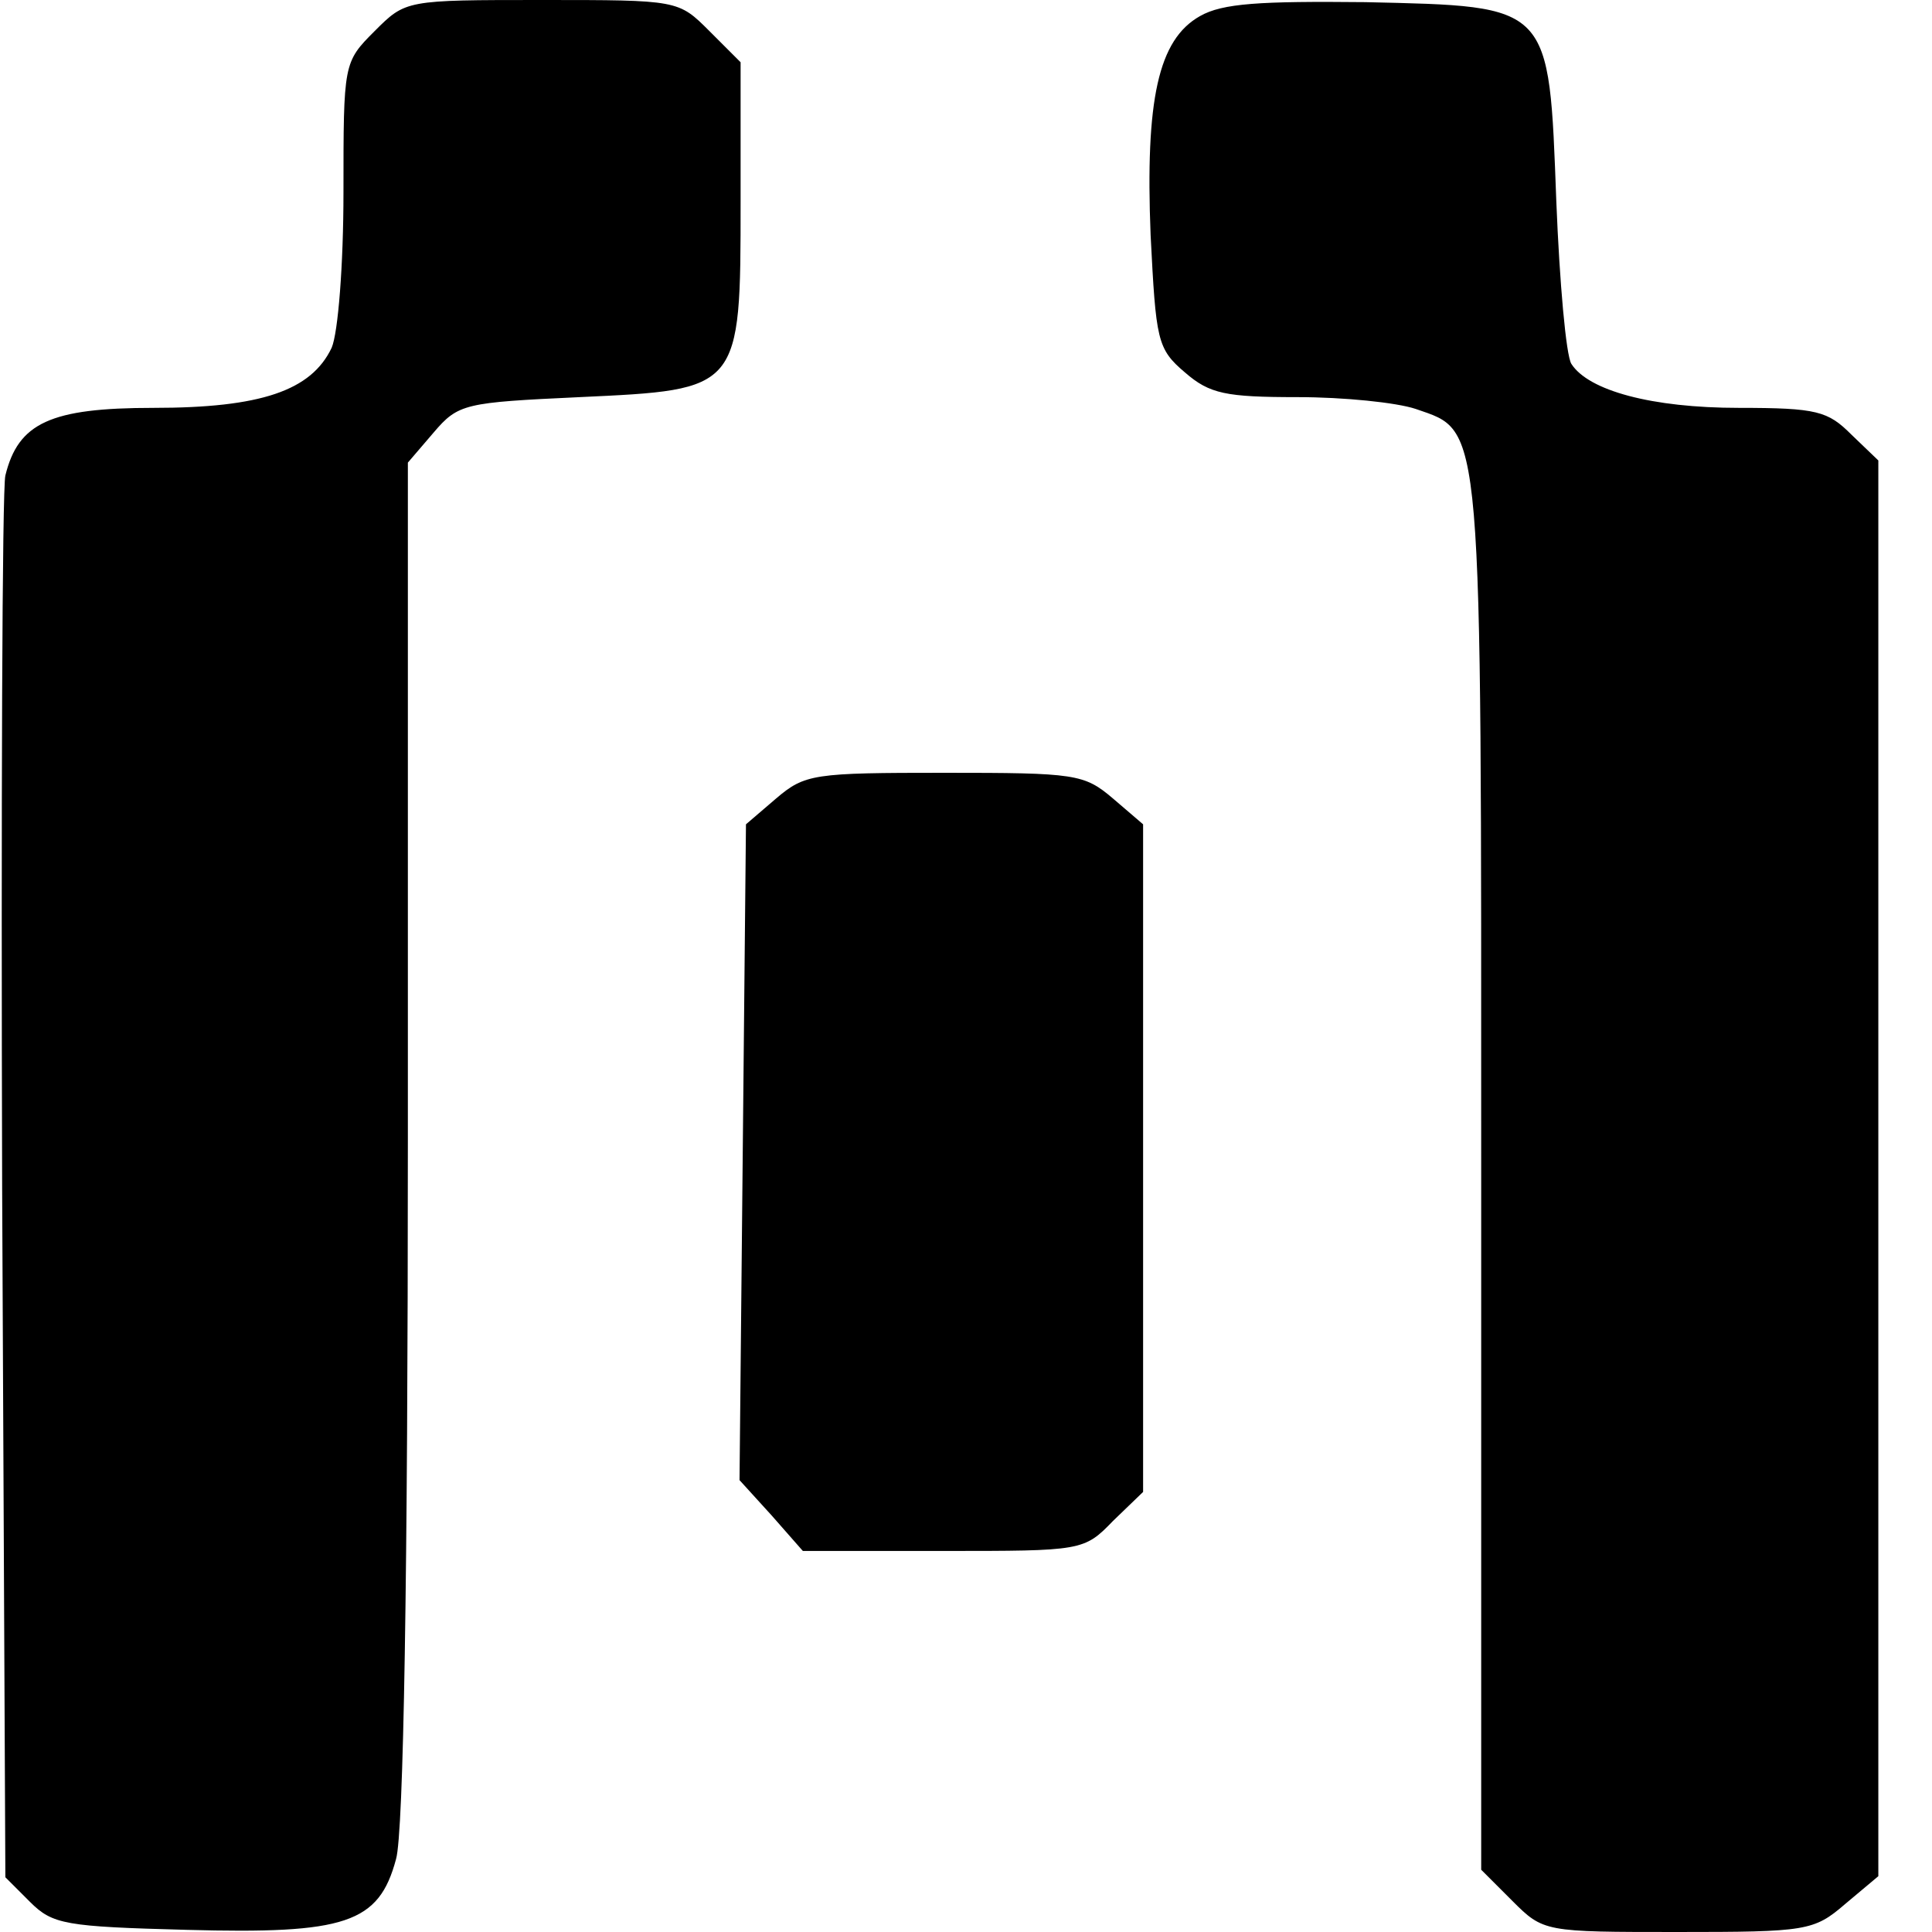 <svg version="1.0" xmlns="http://www.w3.org/2000/svg" viewBox="0 0 180 180">
  <path d="M34.9 2.9c-2.9 2.9-2.9 3-2.9 15 0 6.8-.5 13.1-1.1 14.5-1.9 4-6.6 5.6-16.6 5.6C4.7 38 1.7 39.4.5 44.3.2 45.5.1 75.4.2 110.7l.3 64.2 2.3 2.3c2.1 2.1 3.3 2.3 14.6 2.6 14.8.4 17.9-.6 19.5-6.6.7-2.4 1.1-26.2 1.1-66.9V43.1l2.4-2.8c2.3-2.7 2.9-2.8 13.6-3.3 15-.7 15-.6 15-18.2v-13l-2.9-2.9C63.2 0 63.2 0 50.5 0S37.8 0 34.9 2.9zm76.9-1.4c-3.9 2.2-5.1 7.8-4.6 20.4.5 9.8.6 10.6 3.2 12.8 2.3 2 3.8 2.3 10.5 2.3 4.3 0 9.2.5 11 1.1 6.3 2.2 6.1.3 6.1 71.4v64.7l2.9 2.9c2.9 2.9 3 2.9 15.4 2.9 12 0 12.7-.1 15.6-2.6l3.1-2.6V42.9l-2.5-2.4c-2.2-2.2-3.2-2.5-10.5-2.5-8.1 0-14-1.6-15.6-4.1-.5-.8-1.1-7.6-1.4-15.1C144.3.3 144.6.6 127.2.2c-9.8-.1-13.3.1-15.4 1.3zM72.3 74.4l-2.8 2.4-.3 30.6-.3 30.5 3 3.3 2.9 3.3h13.1c12.9 0 13.1 0 15.8-2.8l2.8-2.7V76.8l-2.8-2.4C101 72.1 100.2 72 88 72s-13 .1-15.7 2.4z"/>
</svg>
